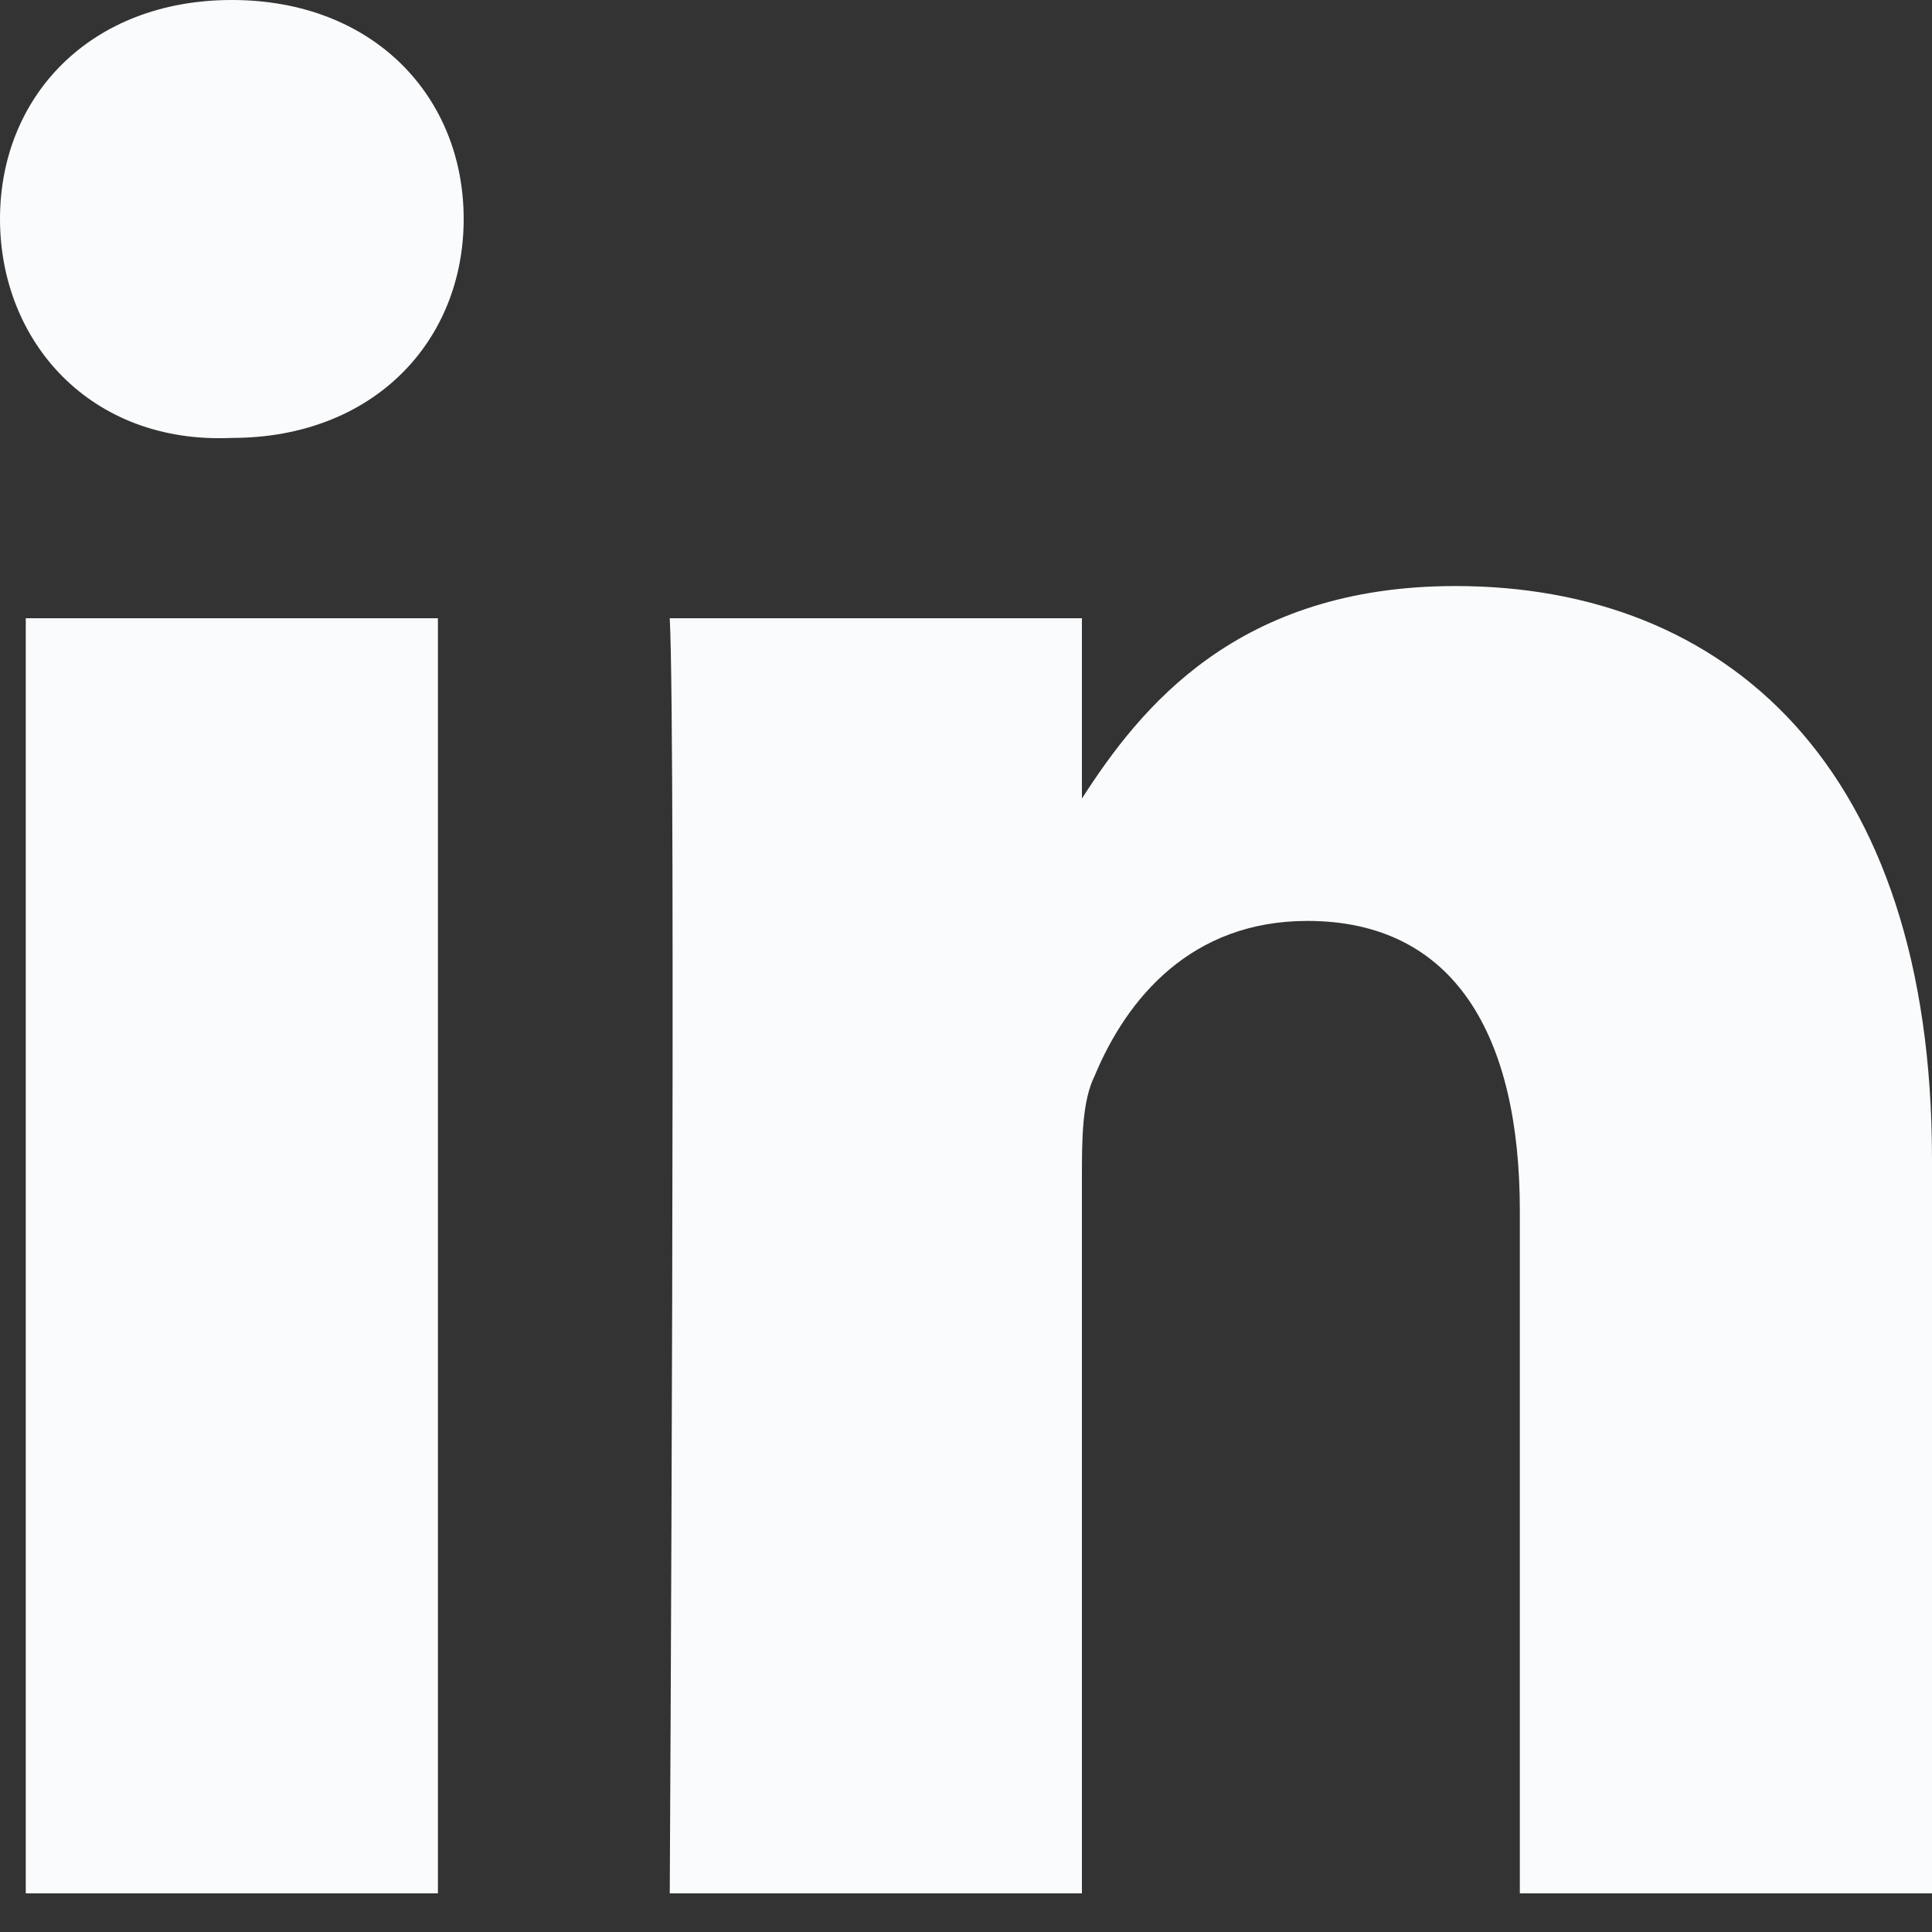 <?xml version="1.0" encoding="utf-8"?>
<!-- Generator: Adobe Illustrator 26.0.3, SVG Export Plug-In . SVG Version: 6.00 Build 0)  -->
<svg version="1.1" id="Livello_1" xmlns="http://www.w3.org/2000/svg" xmlns:xlink="http://www.w3.org/1999/xlink" x="0px" y="0px"
	 viewBox="0 0 30 30" style="enable-background:new 0 0 30 30;" xml:space="preserve">
<rect x="0" y="0" width="30" height="30" fill="#333333" stroke="none"/>
<style type="text/css">
	.st0{fill-rule:evenodd;clip-rule:evenodd;fill:#FAFBFC;}
</style>
<path class="st0" d="M7.2,3.4c0,1.9-1.4,3.4-3.6,3.4h0C1.4,6.9,0,5.3,0,3.4C0,1.5,1.4,0,3.6,0S7.2,1.5,7.2,3.4z M6.8,9.6v19.8H0.4
	V9.6H6.8z M30,29.4L30,18c0-6.1-3.2-8.9-7.4-8.9c-3.4,0-4.9,1.9-5.8,3.3V9.6h-6.4c0.1,1.9,0,19.8,0,19.8h6.4V18.3
	c0-0.6,0-1.2,0.2-1.6c0.5-1.2,1.5-2.4,3.3-2.4c2.3,0,3.3,1.8,3.3,4.5v10.6H30z"/>
</svg>
